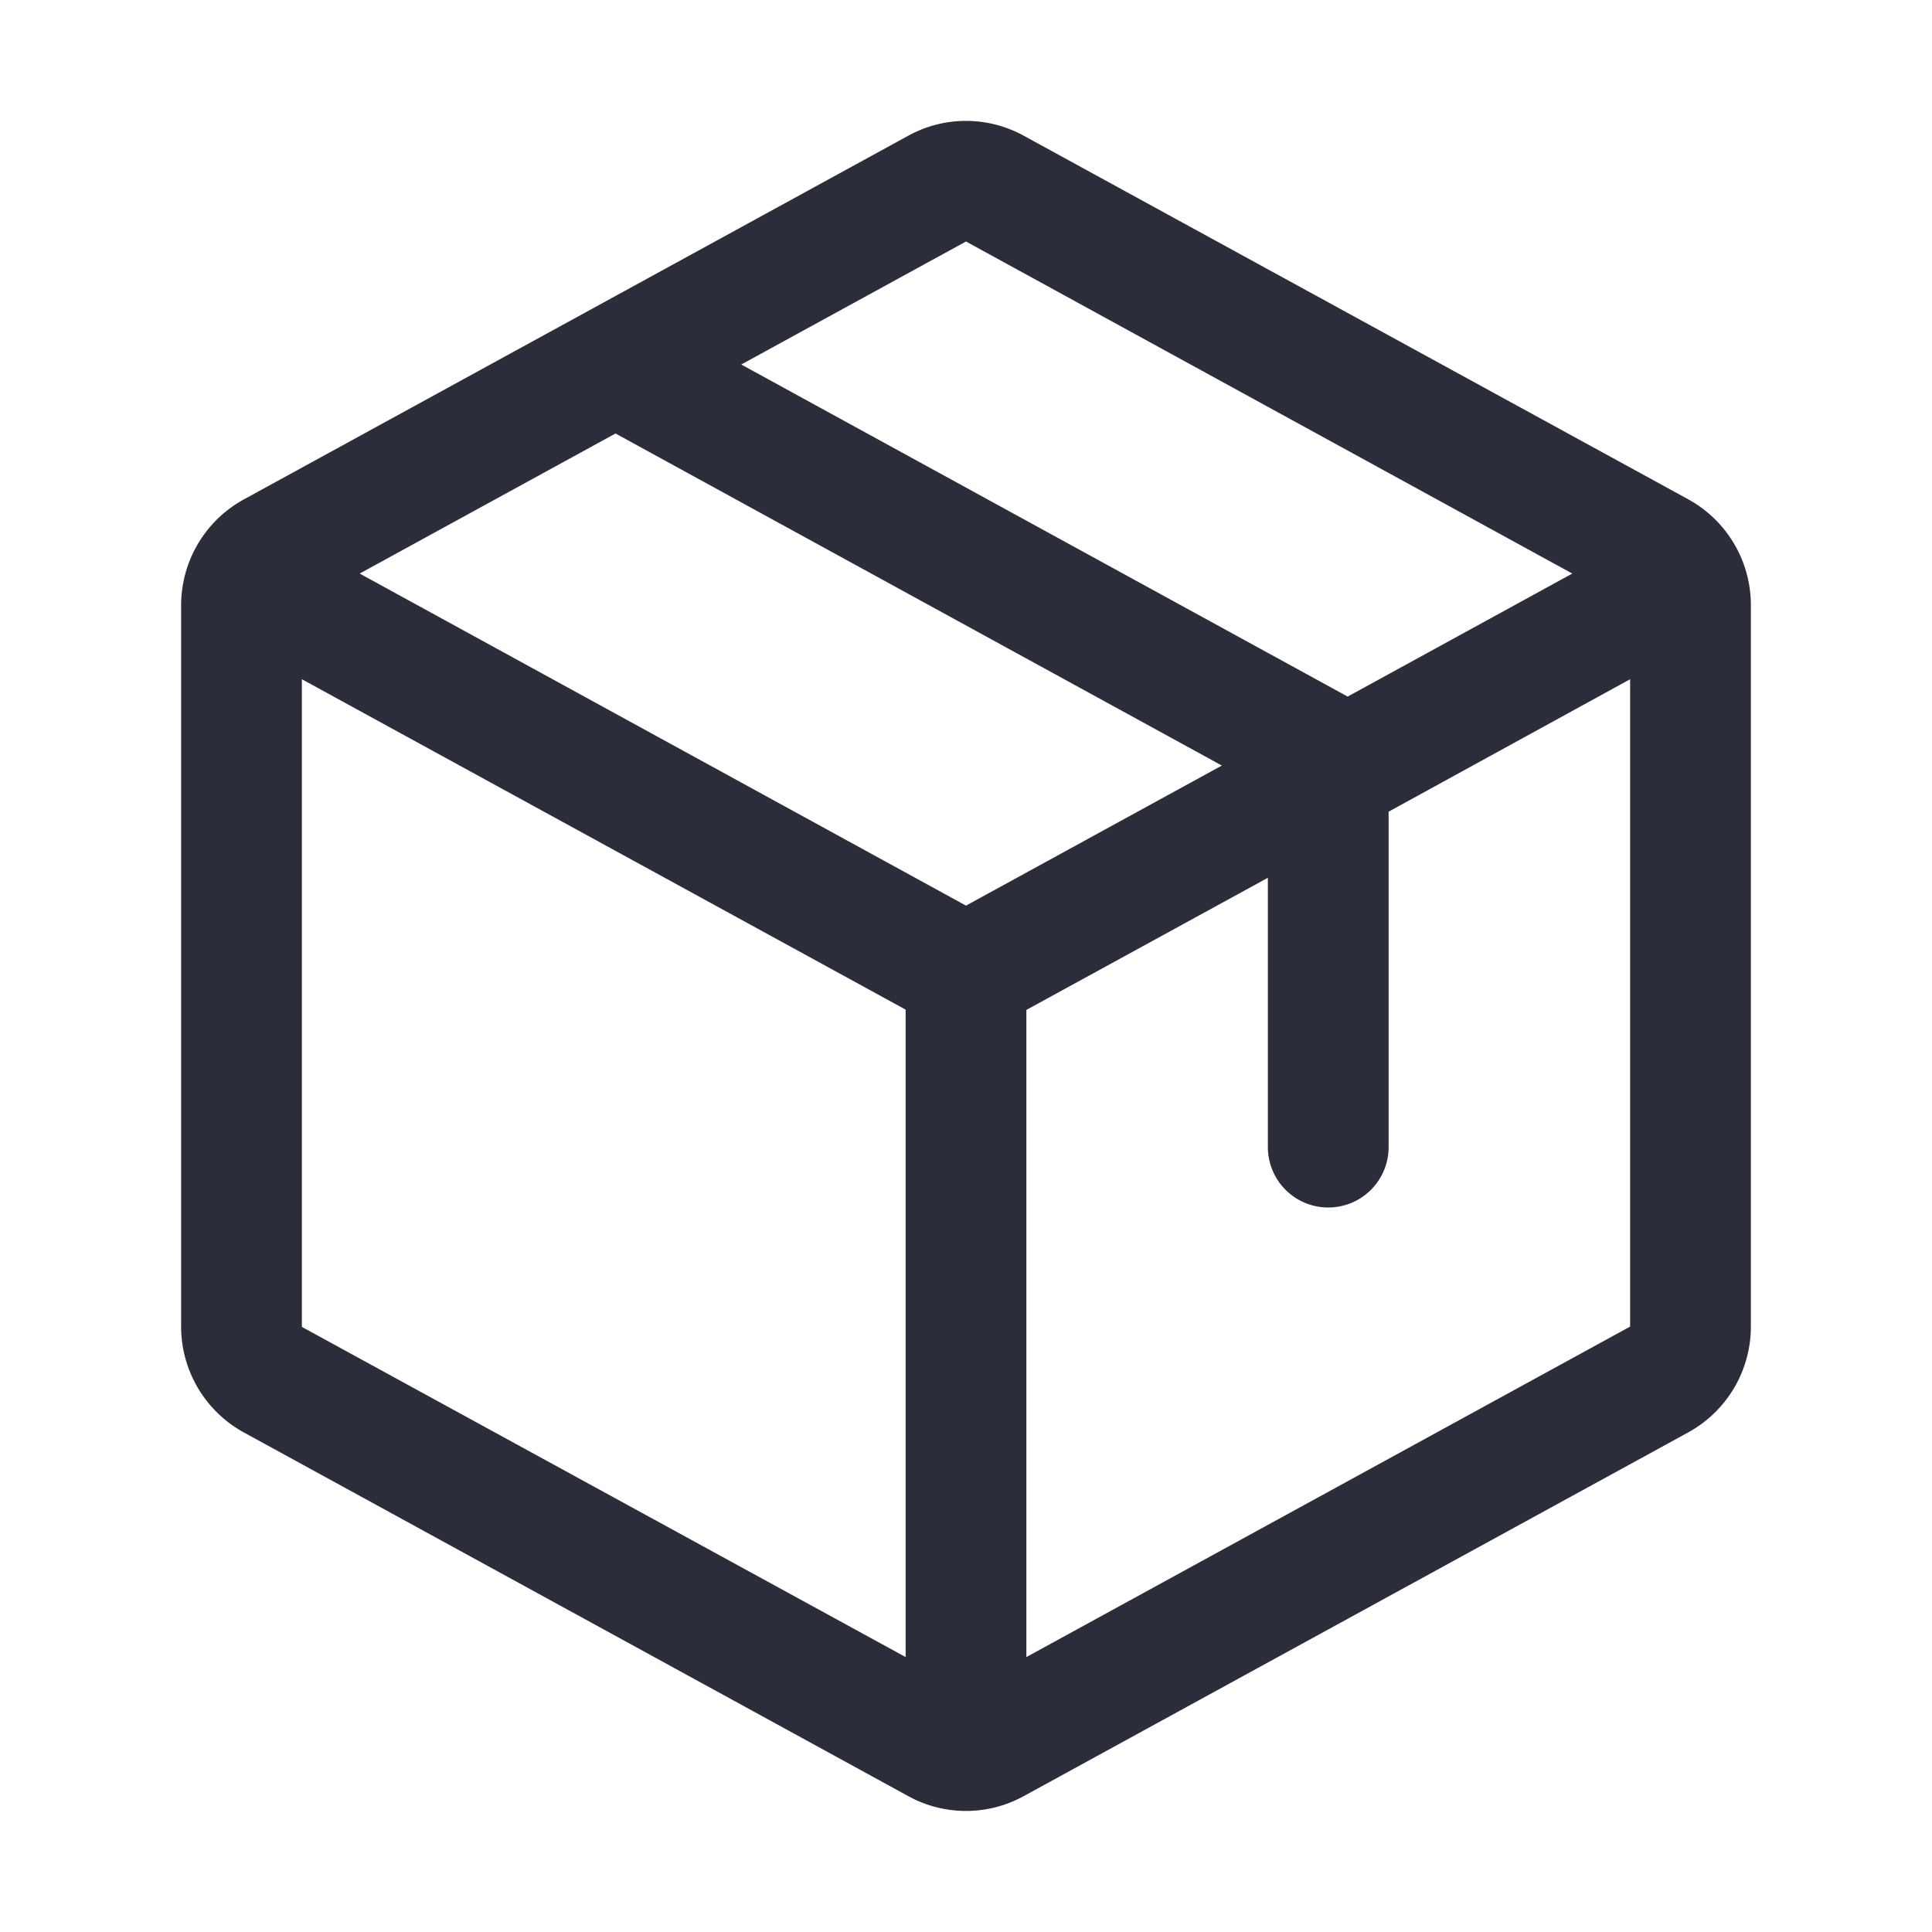 <svg xmlns="http://www.w3.org/2000/svg" aria-hidden="true" role="img" width="32" height="32" viewBox="0 0 256 256" data-icon="ph:package" style="color: #2b2d3a;" data-height="32" class="iconify iconify--ph"><path fill="currentColor" d="m223.68 66.15l-88-48.15a15.88 15.88 0 0 0-15.36 0l-88 48.17a16 16 0 0 0-8.32 14v95.64a16 16 0 0 0 8.32 14l88 48.17a15.88 15.88 0 0 0 15.36 0l88-48.17a16 16 0 0 0 8.32-14V80.18a16 16 0 0 0-8.32-14.03M128 32l80.34 44l-29.77 16.3l-80.35-44Zm0 88L47.66 76l33.9-18.56l80.34 44ZM40 90l80 43.78v85.79l-80-43.75Zm176 85.78l-80 43.79v-85.75l32-17.51V152a8 8 0 0 0 16 0v-44.45L216 90v85.77Z"></path></svg>